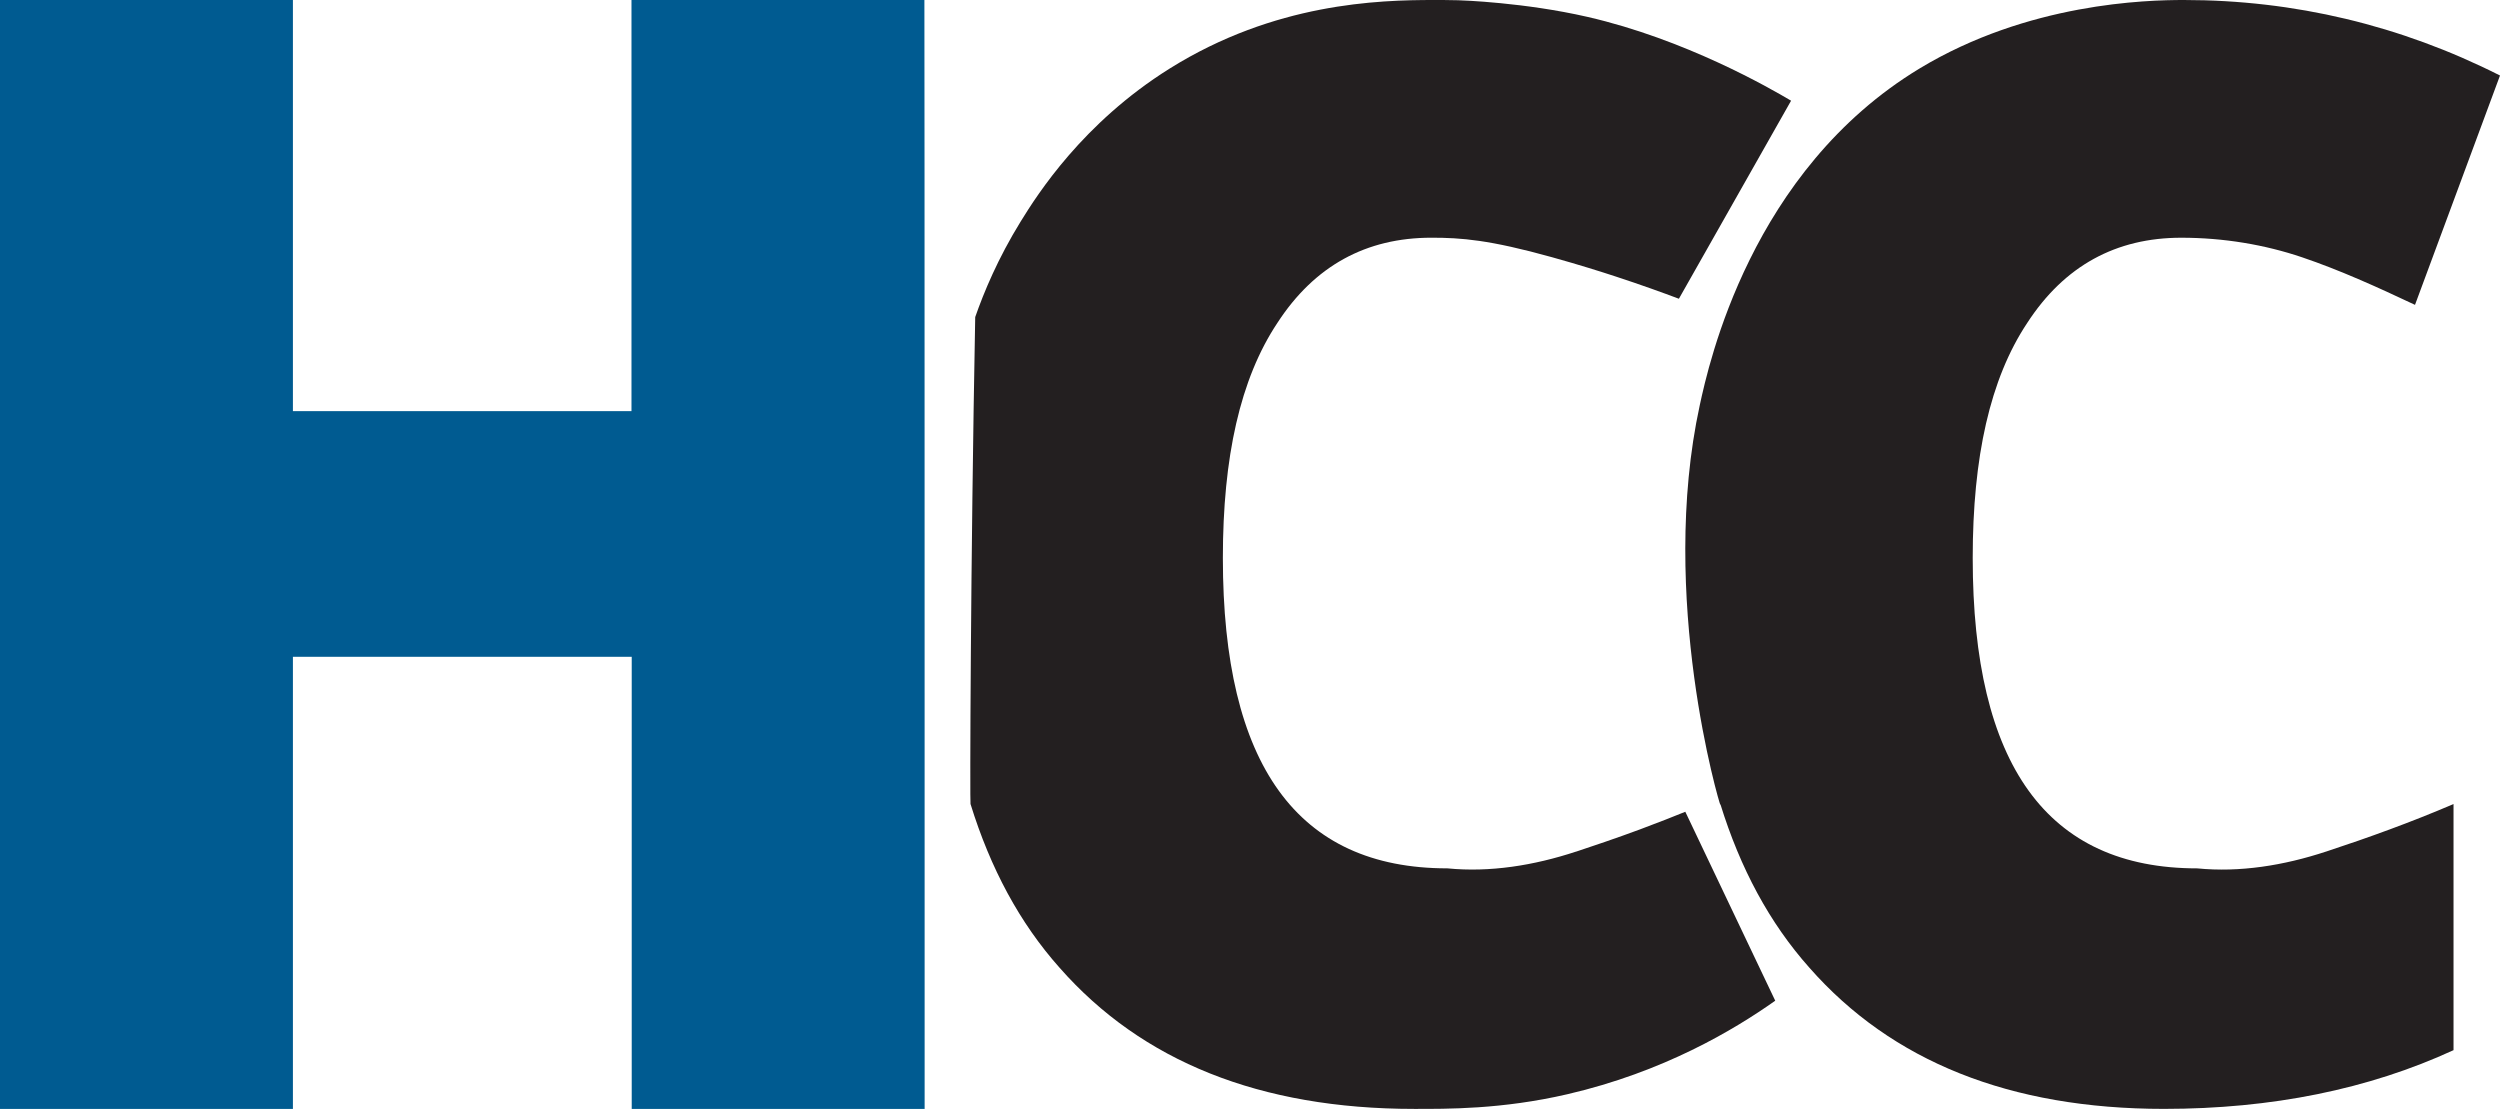 <?xml version="1.0" encoding="UTF-8"?>
<svg id="Layer_2" data-name="Layer 2" xmlns="http://www.w3.org/2000/svg" viewBox="0 0 1067.72 473.6">
  <defs>
    <style>
      .cls-1 {
        fill: #005b91;
      }

      .cls-2 {
        fill: #231f20;
      }
    </style>
  </defs>
  <path class="cls-2" d="M673.17,363.71c6.28-2.06,17.68-5.93,27.23-9.48,8.06-3,14.71-5.64,19.37-7.54,12.8,26.9,25.6,53.8,38.41,80.7-17.61,12.46-47.67,30.42-88.76,39.94-28.14,6.52-51.6,6.27-65.45,6.27-65.8,0-116.29-20.31-151.46-60.32-17.02-19.11-29.5-42.4-38.01-69.88.01.18.02.38,0,.38-.29.03,0-102.95,2-208.37,3.7-10.59,9.69-25.05,19.44-40.84,7.09-11.48,26.44-42.05,63.64-65.31C544.39,1.26,588.56,0,612.47,0c2.07,0,5.59-.02,10.31.11,1.68.05,28.3.93,55.25,7.11,41.71,9.57,77.74,30.35,86.92,35.79-15.97,28.19-31.94,56.39-47.91,84.58-6.85-2.58-16-5.89-26.91-9.47-6.34-2.08-15.28-4.92-27.18-8.24-26.86-7.49-38.91-8.36-51.62-8.36-27.8,0-49.92,11.94-65.8,36.43-15.88,23.89-23.26,57.33-23.26,100.33,0,88.39,31.77,132.58,95.87,132.58,18.15,1.79,36.87-1.19,55.03-7.17Z"/>
  <path class="cls-2" d="M993.41,363.71c18.15-5.97,36.3-12.54,54.46-20.31v105.11c-36.3,16.72-77.71,25.08-123.66,25.08-65.8,0-116.29-20.31-151.46-60.32-17.02-19.11-29.5-42.4-38.01-69.88.01.18.02.38,0,.38-.29.03-26.61-88.84-8.78-170.76,3.83-17.6,21.79-100.16,93.87-143.76C866.23,1.2,916.85,0,932.71,0c47.08,0,92.46,10.75,135.01,32.25l-36.3,97.95c-16.45-7.76-32.33-14.93-48.22-20.31s-33.47-8.36-51.62-8.36c-27.8,0-49.92,11.94-65.8,36.43-15.88,23.89-23.26,57.33-23.26,100.33,0,88.39,31.77,132.58,95.87,132.58,18.15,1.79,36.87-1.19,55.03-7.17Z"/>
  <path class="cls-1" d="M394.9,473.6h-125.1v-193.1H125.1v193.1H0V0h125.1v175.6h144.6V0h125.1c.1,0,.1,473.6.1,473.6Z"/>
</svg>